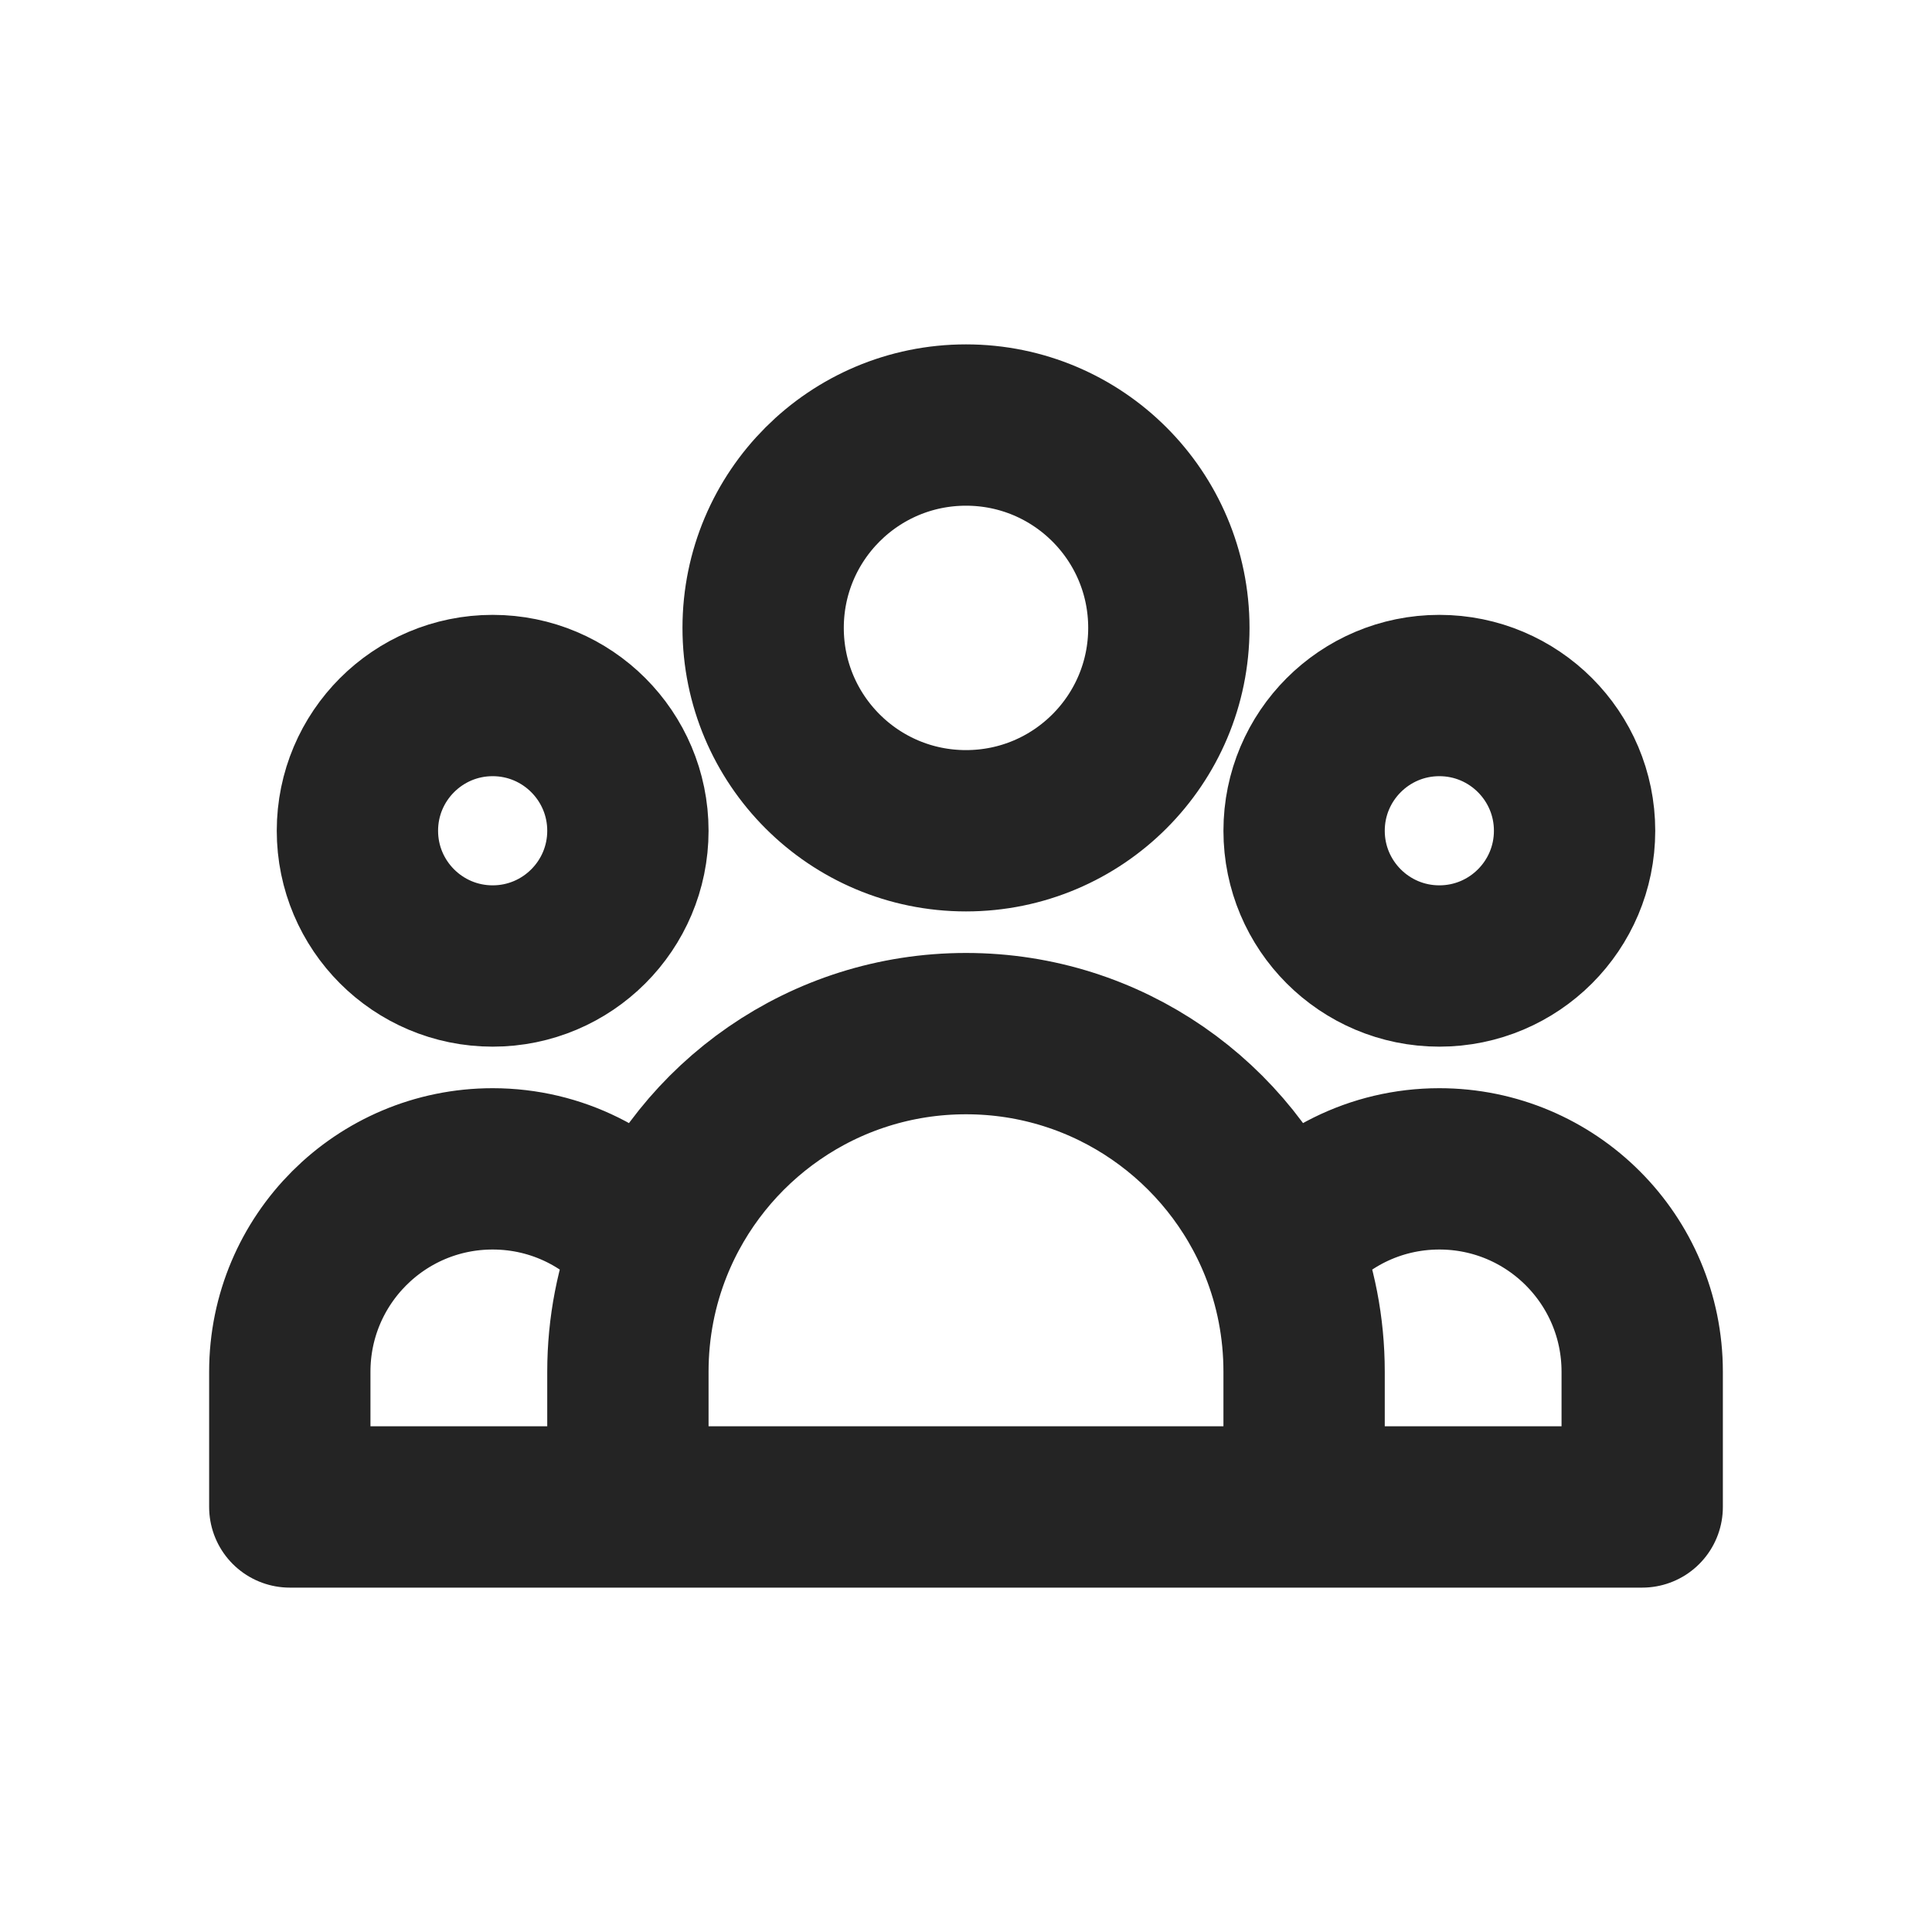 <svg width="20" height="20" viewBox="0 0 20 20" fill="none" xmlns="http://www.w3.org/2000/svg">
<path d="M13.5 15.6H17V14.2C17 13.04 16.06 12.1 14.9 12.1C14.231 12.1 13.635 12.413 13.251 12.9M13.5 15.6H6.5M13.5 15.6V14.2C13.5 13.741 13.412 13.302 13.251 12.9M6.5 15.6H3V14.2C3 13.04 3.94 12.1 5.1 12.1C5.769 12.1 6.365 12.413 6.749 12.9M6.5 15.6V14.2C6.5 13.741 6.588 13.302 6.749 12.9M6.749 12.9C7.265 11.611 8.526 10.7 10 10.7C11.474 10.7 12.735 11.611 13.251 12.9M12.1 6.5C12.1 7.66 11.16 8.6 10 8.6C8.84 8.6 7.9 7.66 7.9 6.5C7.9 5.34 8.84 4.4 10 4.4C11.16 4.4 12.1 5.34 12.1 6.5ZM16.3 8.6C16.3 9.373 15.673 10 14.9 10C14.127 10 13.5 9.373 13.5 8.6C13.5 7.827 14.127 7.2 14.9 7.2C15.673 7.2 16.3 7.827 16.3 8.6ZM6.5 8.6C6.5 9.373 5.873 10 5.1 10C4.327 10 3.7 9.373 3.7 8.6C3.7 7.827 4.327 7.2 5.1 7.2C5.873 7.2 6.5 7.827 6.5 8.6Z" stroke="#242424" stroke-width="1.67" stroke-linecap="round" stroke-linejoin="round"/>
</svg>
